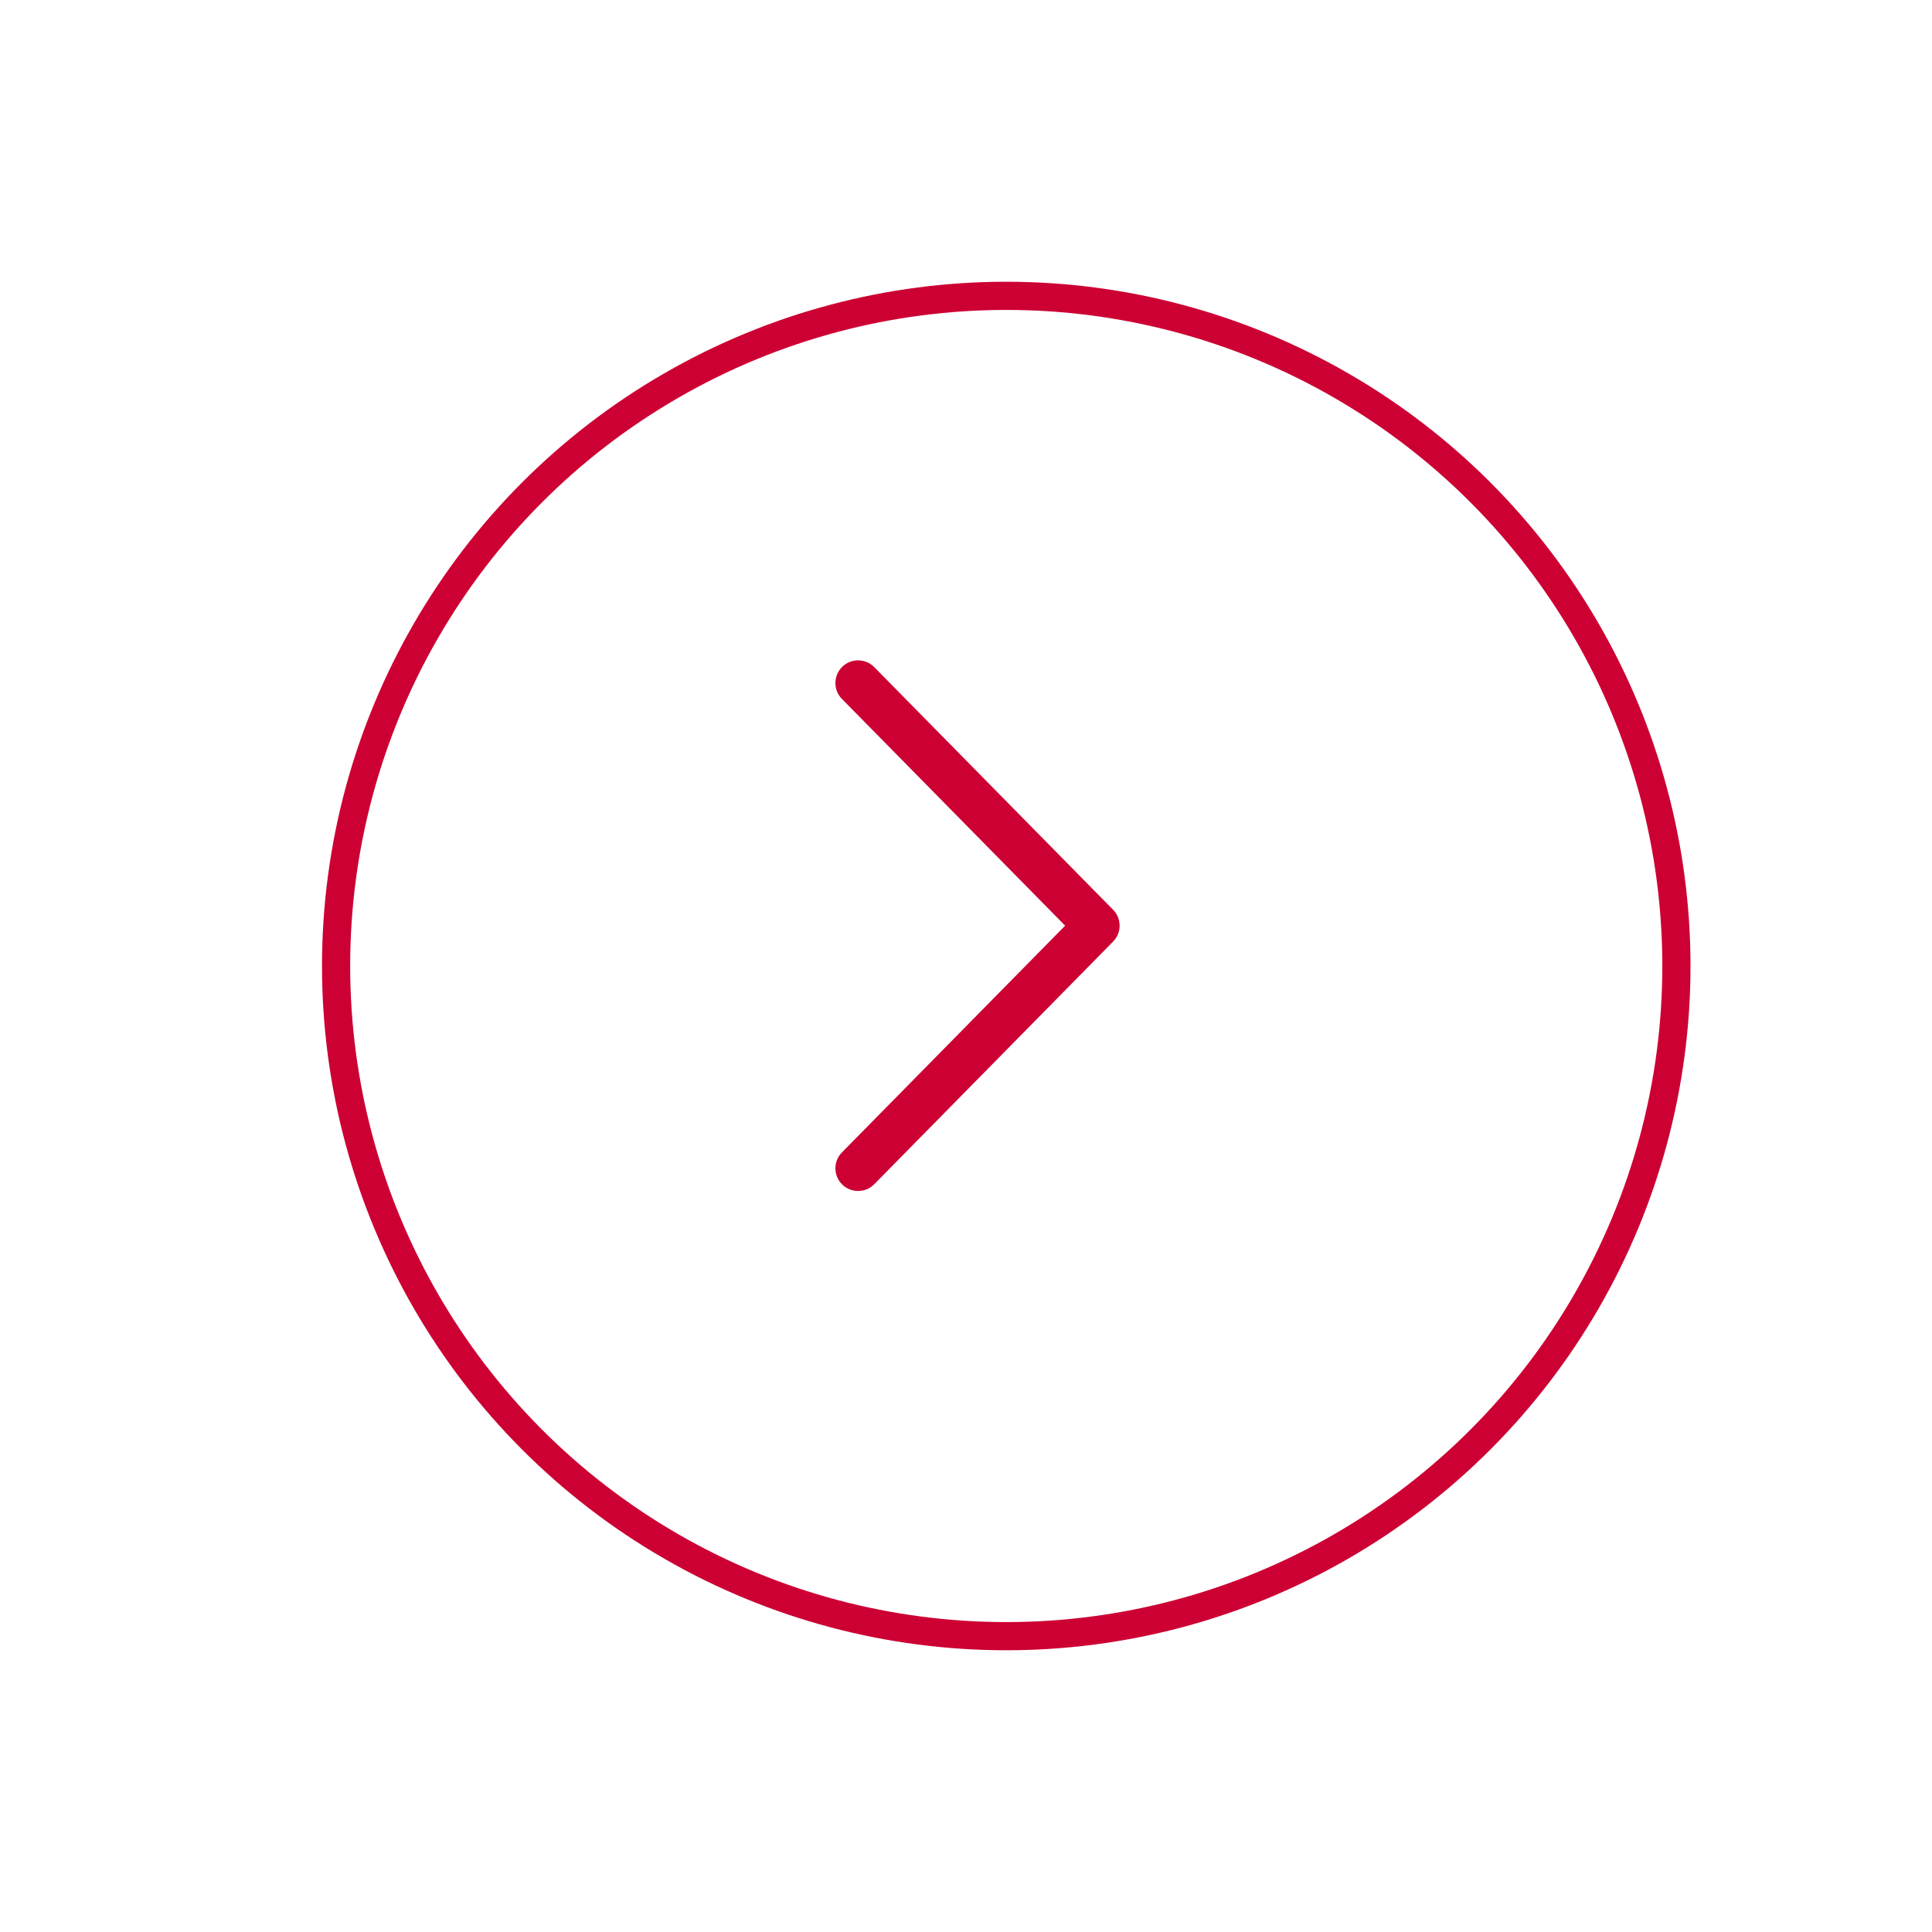 <svg width="48" height="48" viewBox="0 0 48 48" fill="none" xmlns="http://www.w3.org/2000/svg">
<g filter="url(#filter0_d_22698_106965)">
<circle cx="13.531" cy="13.531" r="13.531" transform="matrix(-1 0 0 1 37.531 9.469)" fill="white"/>
<circle cx="13.531" cy="13.531" r="13.181" transform="matrix(-1 0 0 1 37.531 9.469)" stroke="#CC0033" stroke-width="0.7"/>
</g>
<g filter="url(#filter1_d_22698_106965)">
<circle cx="17" cy="17" r="17" transform="matrix(-1 0 0 1 41 6)" fill="white"/>
<circle cx="17" cy="17" r="16.65" transform="matrix(-1 0 0 1 41 6)" stroke="#CC0033" stroke-width="0.7"/>
</g>
<path fill-rule="evenodd" clip-rule="evenodd" d="M21.319 29.59C21.176 29.59 21.033 29.536 20.924 29.428C20.702 29.21 20.699 28.854 20.917 28.632L26.463 22.998L20.917 17.364C20.699 17.143 20.702 16.786 20.924 16.568C21.145 16.35 21.502 16.353 21.72 16.574L27.655 22.603C27.87 22.822 27.87 23.174 27.655 23.393L21.72 29.422C21.61 29.534 21.464 29.59 21.319 29.59Z" fill="#CC0033"/>
<defs>
<filter id="filter0_d_22698_106965" x="0.469" y="0.469" width="47.061" height="47.062" filterUnits="userSpaceOnUse" color-interpolation-filters="sRGB">
<feFlood flood-opacity="0" result="BackgroundImageFix"/>
<feColorMatrix in="SourceAlpha" type="matrix" values="0 0 0 0 0 0 0 0 0 0 0 0 0 0 0 0 0 0 127 0" result="hardAlpha"/>
<feOffset dy="1"/>
<feGaussianBlur stdDeviation="5"/>
<feColorMatrix type="matrix" values="0 0 0 0 0 0 0 0 0 0 0 0 0 0 0 0 0 0 0.3 0"/>
<feBlend mode="normal" in2="BackgroundImageFix" result="effect1_dropShadow_22698_106965"/>
<feBlend mode="normal" in="SourceGraphic" in2="effect1_dropShadow_22698_106965" result="shape"/>
</filter>
<filter id="filter1_d_22698_106965" x="5" y="4" width="40" height="40" filterUnits="userSpaceOnUse" color-interpolation-filters="sRGB">
<feFlood flood-opacity="0" result="BackgroundImageFix"/>
<feColorMatrix in="SourceAlpha" type="matrix" values="0 0 0 0 0 0 0 0 0 0 0 0 0 0 0 0 0 0 127 0" result="hardAlpha"/>
<feOffset dx="1" dy="1"/>
<feGaussianBlur stdDeviation="1.5"/>
<feColorMatrix type="matrix" values="0 0 0 0 0.747 0 0 0 0 0.742 0 0 0 0 0.742 0 0 0 0.5 0"/>
<feBlend mode="normal" in2="BackgroundImageFix" result="effect1_dropShadow_22698_106965"/>
<feBlend mode="normal" in="SourceGraphic" in2="effect1_dropShadow_22698_106965" result="shape"/>
</filter>
</defs>
</svg>
